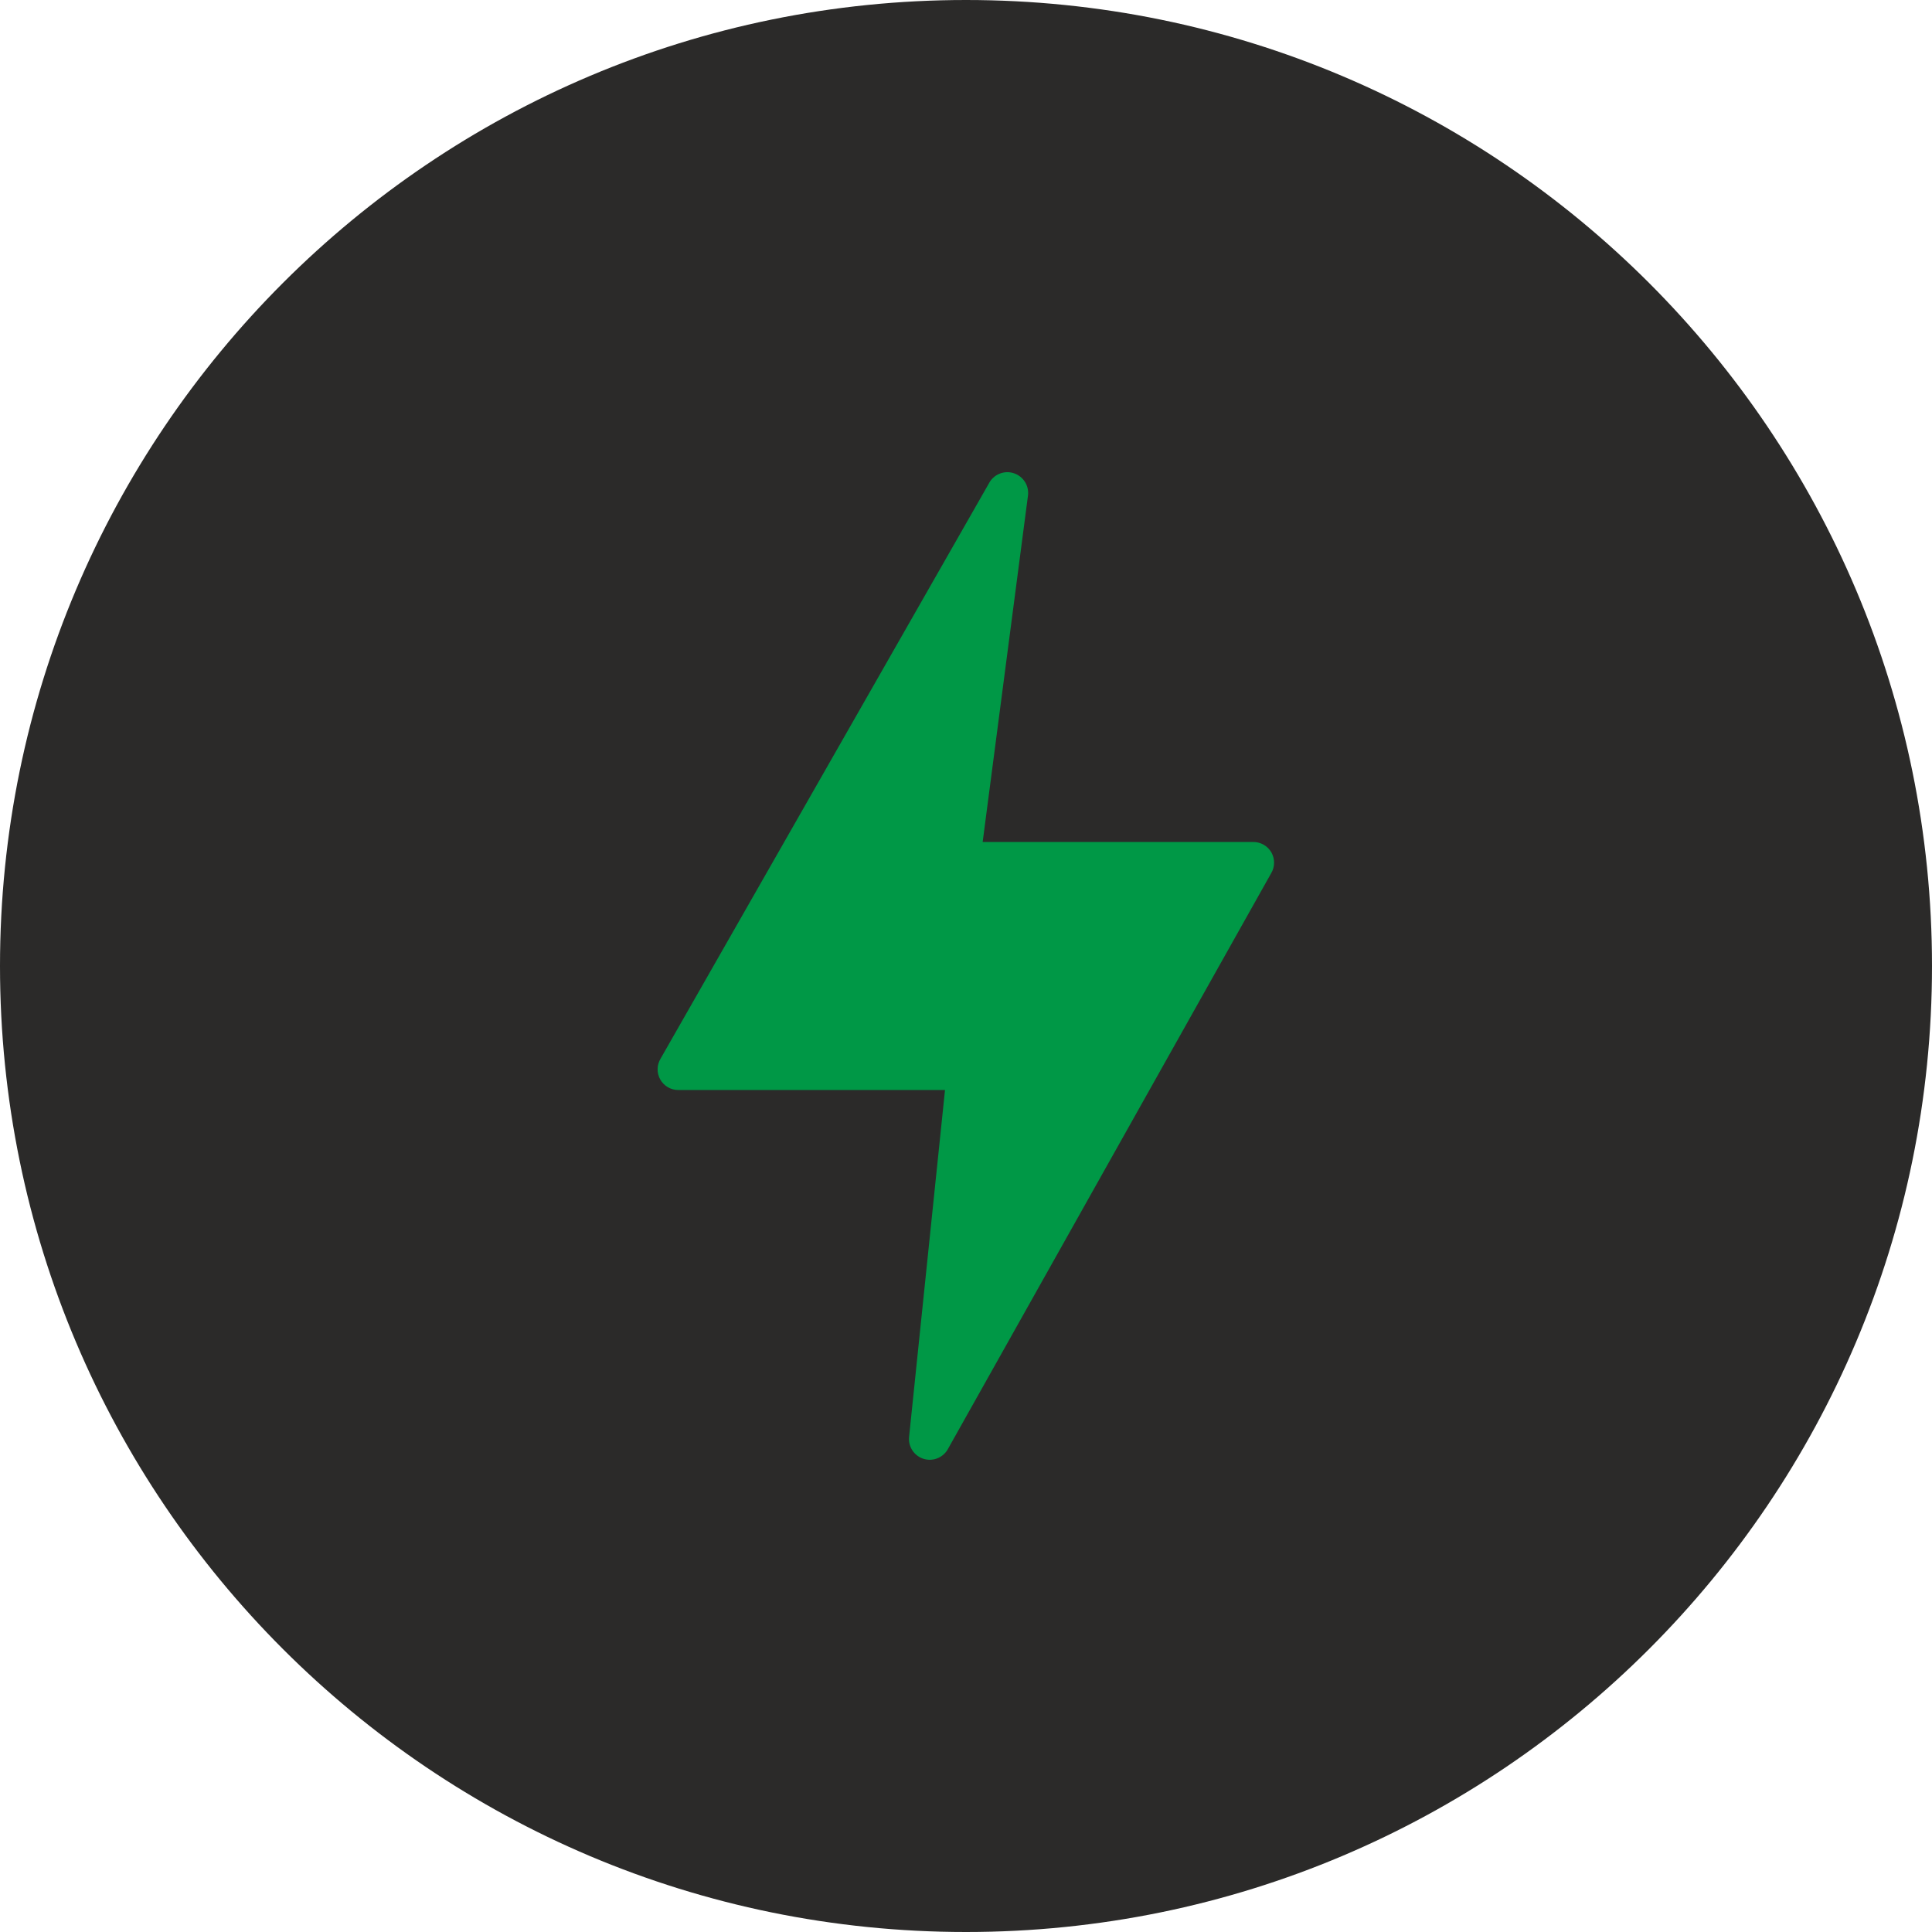 <?xml version="1.0" encoding="UTF-8"?> <svg xmlns="http://www.w3.org/2000/svg" width="37" height="37" viewBox="0 0 37 37" fill="none"> <path d="M18.5 37C28.717 37 37 28.717 37 18.5C37 8.283 28.717 0 18.5 0C8.283 0 0 8.283 0 18.5C0 28.717 8.283 37 18.5 37Z" fill="#2B2A29"></path> <path d="M24.349 16.326C24.314 16.265 24.264 16.214 24.203 16.179C24.143 16.144 24.074 16.125 24.004 16.125H18.819L19.688 9.483C19.697 9.394 19.677 9.304 19.629 9.229C19.581 9.153 19.509 9.096 19.425 9.066C19.341 9.036 19.249 9.035 19.164 9.064C19.08 9.093 19.007 9.149 18.958 9.224L12.652 20.272C12.616 20.332 12.595 20.401 12.594 20.471C12.592 20.541 12.61 20.611 12.644 20.672C12.678 20.734 12.729 20.785 12.789 20.821C12.85 20.856 12.919 20.875 12.989 20.875H18.098L17.409 27.527C17.402 27.616 17.425 27.704 17.474 27.778C17.523 27.852 17.596 27.908 17.68 27.936C17.764 27.964 17.856 27.963 17.939 27.933C18.023 27.903 18.094 27.846 18.142 27.771L24.344 16.724C24.38 16.664 24.399 16.596 24.4 16.526C24.401 16.456 24.383 16.387 24.349 16.326Z" fill="#009846"></path> </svg> 